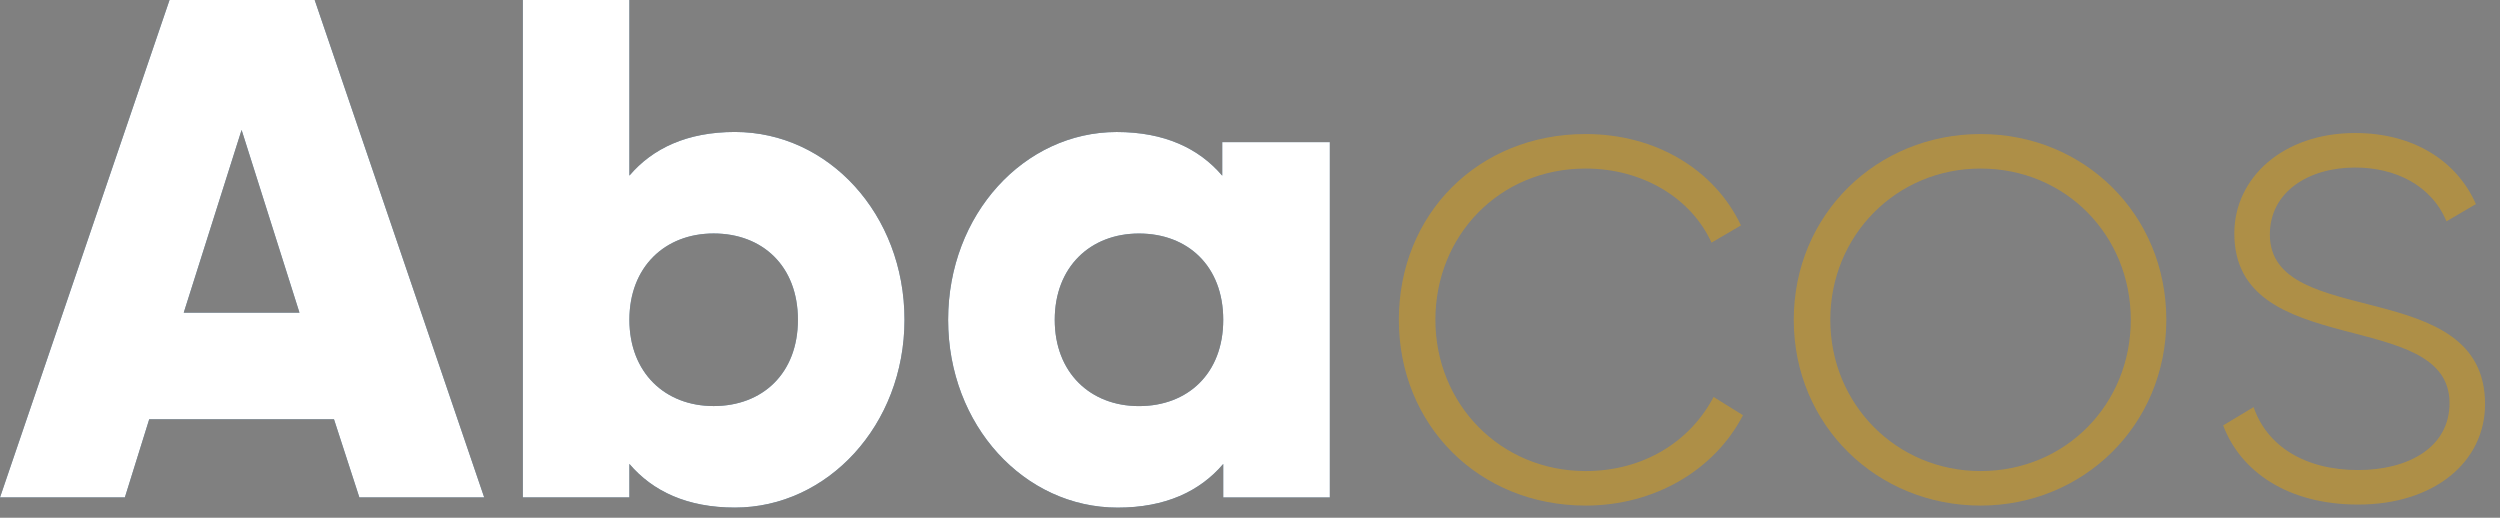 <svg width="169" height="35" viewBox="0 0 169 35" fill="none" xmlns="http://www.w3.org/2000/svg">
<rect x="0" y="0" width="169" height="35" fill="#808080" stroke="none"/>
<path d="M94.562 21.619C94.562 14.482 99.915 9.061 107.189 9.061C111.924 9.061 115.904 11.462 117.689 15.237L115.698 16.403C114.326 13.384 111.032 11.394 107.189 11.394C101.356 11.394 97.033 15.923 97.033 21.619C97.033 27.314 101.425 31.843 107.189 31.843C111.101 31.843 114.257 29.853 115.836 26.834L117.826 28.069C115.904 31.775 111.856 34.177 107.189 34.177C99.984 34.177 94.562 28.756 94.562 21.619Z" fill="#AE8F47"/>
<path d="M121.258 21.619C121.258 14.482 126.885 9.061 133.885 9.061C140.884 9.061 146.443 14.482 146.443 21.619C146.443 28.756 140.815 34.177 133.885 34.177C126.885 34.177 121.258 28.756 121.258 21.619ZM144.041 21.619C144.041 15.923 139.649 11.394 133.885 11.394C128.189 11.394 123.728 15.923 123.728 21.619C123.728 27.314 128.189 31.843 133.885 31.843C139.649 31.843 144.041 27.314 144.041 21.619Z" fill="#AE8F47"/>
<path d="M167.99 27.315C167.99 31.226 164.559 34.108 159.412 34.108C154.608 34.108 151.452 31.844 150.285 28.756L152.344 27.52C153.236 30.128 155.775 31.775 159.412 31.775C162.775 31.775 165.588 30.265 165.588 27.246C165.588 20.727 151.04 24.432 151.04 15.786C151.04 12.012 154.334 8.992 159.206 8.992C163.118 8.992 166.069 10.845 167.372 13.796L165.382 14.962C164.353 12.492 161.883 11.325 159.206 11.325C156.05 11.325 153.442 12.972 153.442 15.854C153.442 22.374 167.99 18.531 167.99 27.315Z" fill="#AE8F47"/>
<path d="M22.577 28.341H10.088L8.441 33.626H0L11.46 0H21.273L32.733 33.626H24.293L22.577 28.341ZM20.244 21.136L16.332 8.784L12.421 21.136H20.244Z" fill="#002949"/>
<path d="M22.577 28.341H10.088L8.441 33.626H0L11.46 0H21.273L32.733 33.626H24.293L22.577 28.341ZM20.244 21.136L16.332 8.784L12.421 21.136H20.244Z" fill="white"/>
<path d="M61.144 21.616C61.144 28.753 55.929 34.312 49.684 34.312C46.459 34.312 44.126 33.214 42.547 31.361V33.626H35.342V0H42.547V11.872C44.126 10.019 46.459 8.921 49.684 8.921C55.997 8.921 61.144 14.479 61.144 21.616ZM53.939 21.616C53.939 17.979 51.537 15.783 48.243 15.783C44.949 15.783 42.547 18.048 42.547 21.616C42.547 25.185 44.949 27.449 48.243 27.449C51.537 27.449 53.939 25.253 53.939 21.616Z" fill="#002949"/>
<path d="M61.144 21.616C61.144 28.753 55.929 34.312 49.684 34.312C46.459 34.312 44.126 33.214 42.547 31.361V33.626H35.342V0H42.547V11.872C44.126 10.019 46.459 8.921 49.684 8.921C55.997 8.921 61.144 14.479 61.144 21.616ZM53.939 21.616C53.939 17.979 51.537 15.783 48.243 15.783C44.949 15.783 42.547 18.048 42.547 21.616C42.547 25.185 44.949 27.449 48.243 27.449C51.537 27.449 53.939 25.253 53.939 21.616Z" fill="white"/>
<path d="M89.897 9.61V33.628H82.691V31.364C81.113 33.217 78.78 34.315 75.554 34.315C69.241 34.315 64.094 28.756 64.094 21.619C64.094 14.482 69.241 8.924 75.486 8.924C78.711 8.924 81.044 10.022 82.623 11.875V9.61H89.897ZM82.691 21.619C82.691 17.982 80.289 15.786 76.995 15.786C73.701 15.786 71.3 18.051 71.3 21.619C71.3 25.188 73.701 27.452 76.995 27.452C80.289 27.452 82.691 25.256 82.691 21.619Z" fill="#002949"/>
<path d="M89.897 9.61V33.628H82.691V31.364C81.113 33.217 78.78 34.315 75.554 34.315C69.241 34.315 64.094 28.756 64.094 21.619C64.094 14.482 69.241 8.924 75.486 8.924C78.711 8.924 81.044 10.022 82.623 11.875V9.61H89.897ZM82.691 21.619C82.691 17.982 80.289 15.786 76.995 15.786C73.701 15.786 71.3 18.051 71.3 21.619C71.3 25.188 73.701 27.452 76.995 27.452C80.289 27.452 82.691 25.256 82.691 21.619Z" fill="white"/>
</svg>
